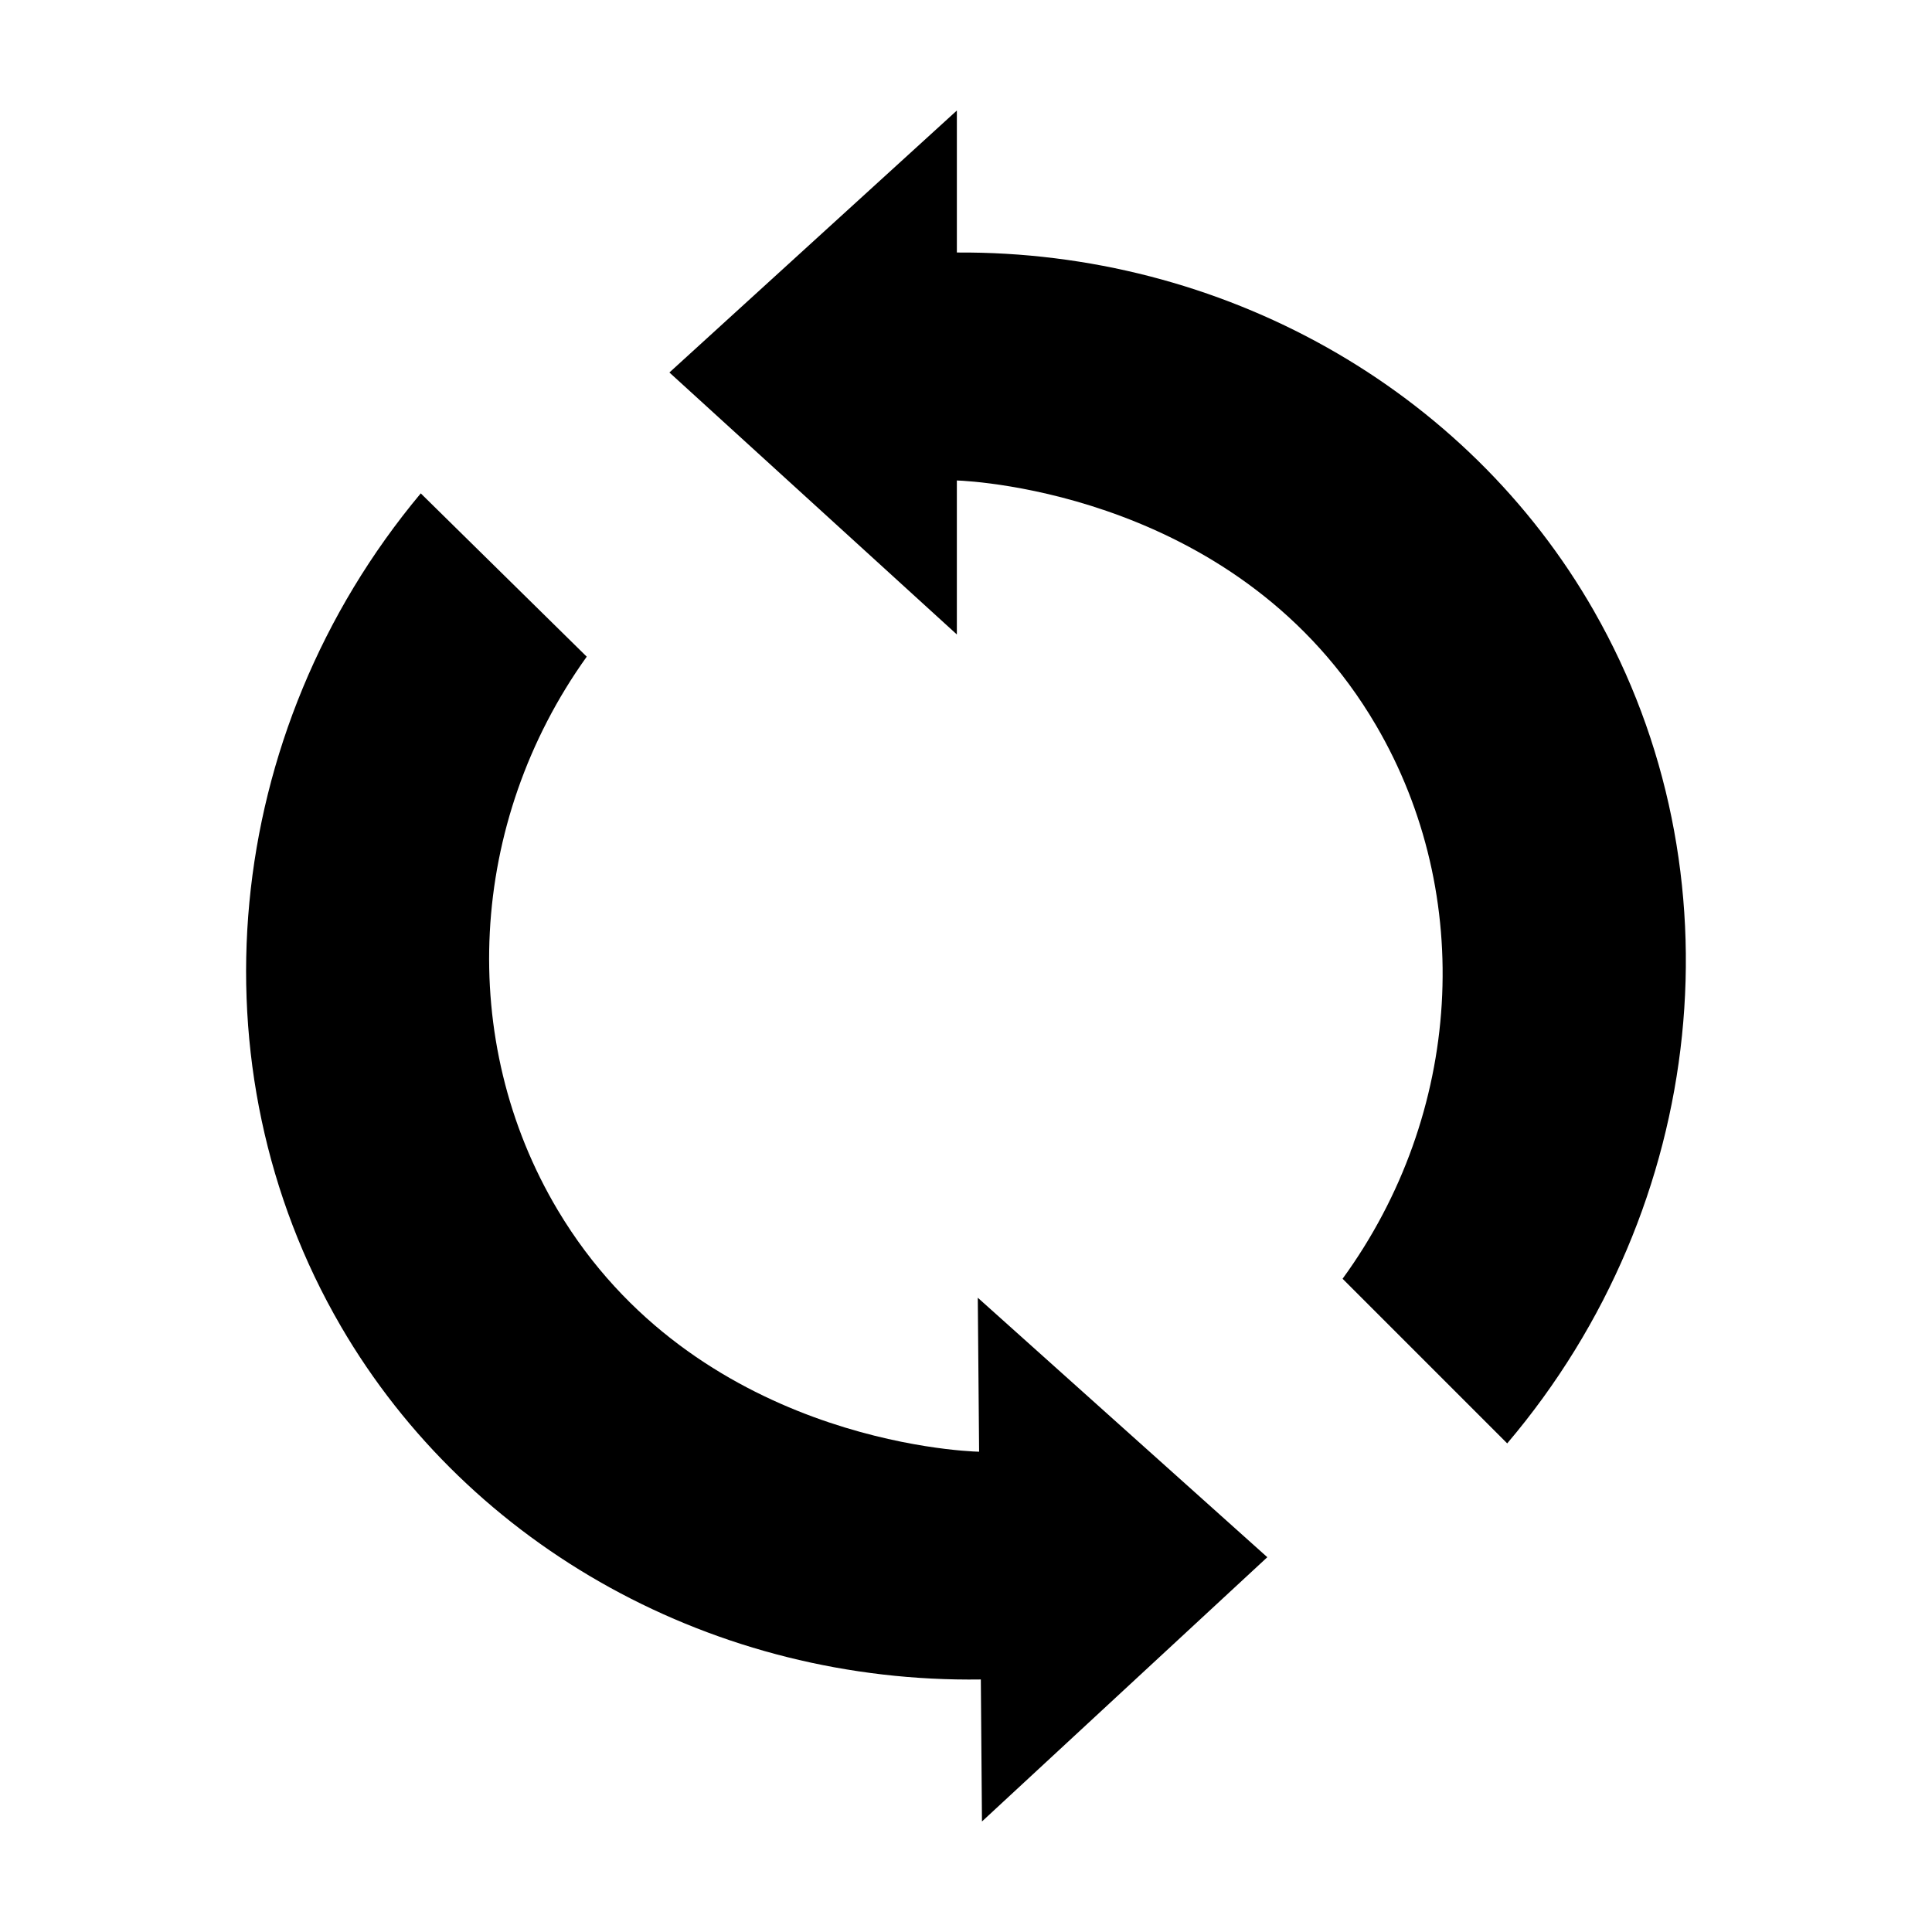 <?xml version="1.0" encoding="UTF-8"?>
<!-- Uploaded to: SVG Repo, www.svgrepo.com, Generator: SVG Repo Mixer Tools -->
<svg fill="#000000" width="800px" height="800px" version="1.1" viewBox="144 144 512 512" xmlns="http://www.w3.org/2000/svg">
 <g>
  <path d="m566.46 305.99c-33.855-59.297-98.797-95.523-168.88-95.07v-37.633l-76.18 69.426 76.176 69.426v-40.859 0.051c4.637 0.152 75.32 3.777 111.09 64.891 26.398 45.09 22.973 102.93-8.867 146.66 14.559 14.559 29.07 29.07 43.629 43.629 53.457-62.98 62.375-151.65 23.027-220.52z"/>
  <path d="m234.3 495.42c34.359 59.047 99.555 94.664 169.63 93.656l0.301 37.633 75.621-70.031-76.73-68.766 0.352 40.859v-0.051c-4.637-0.102-75.32-3.176-111.64-63.984-26.801-44.891-23.832-102.73 7.656-146.71-14.66-14.41-29.32-28.867-43.984-43.277-52.945 63.379-61.105 152.1-21.203 220.67z"/>
 </g>
</svg>